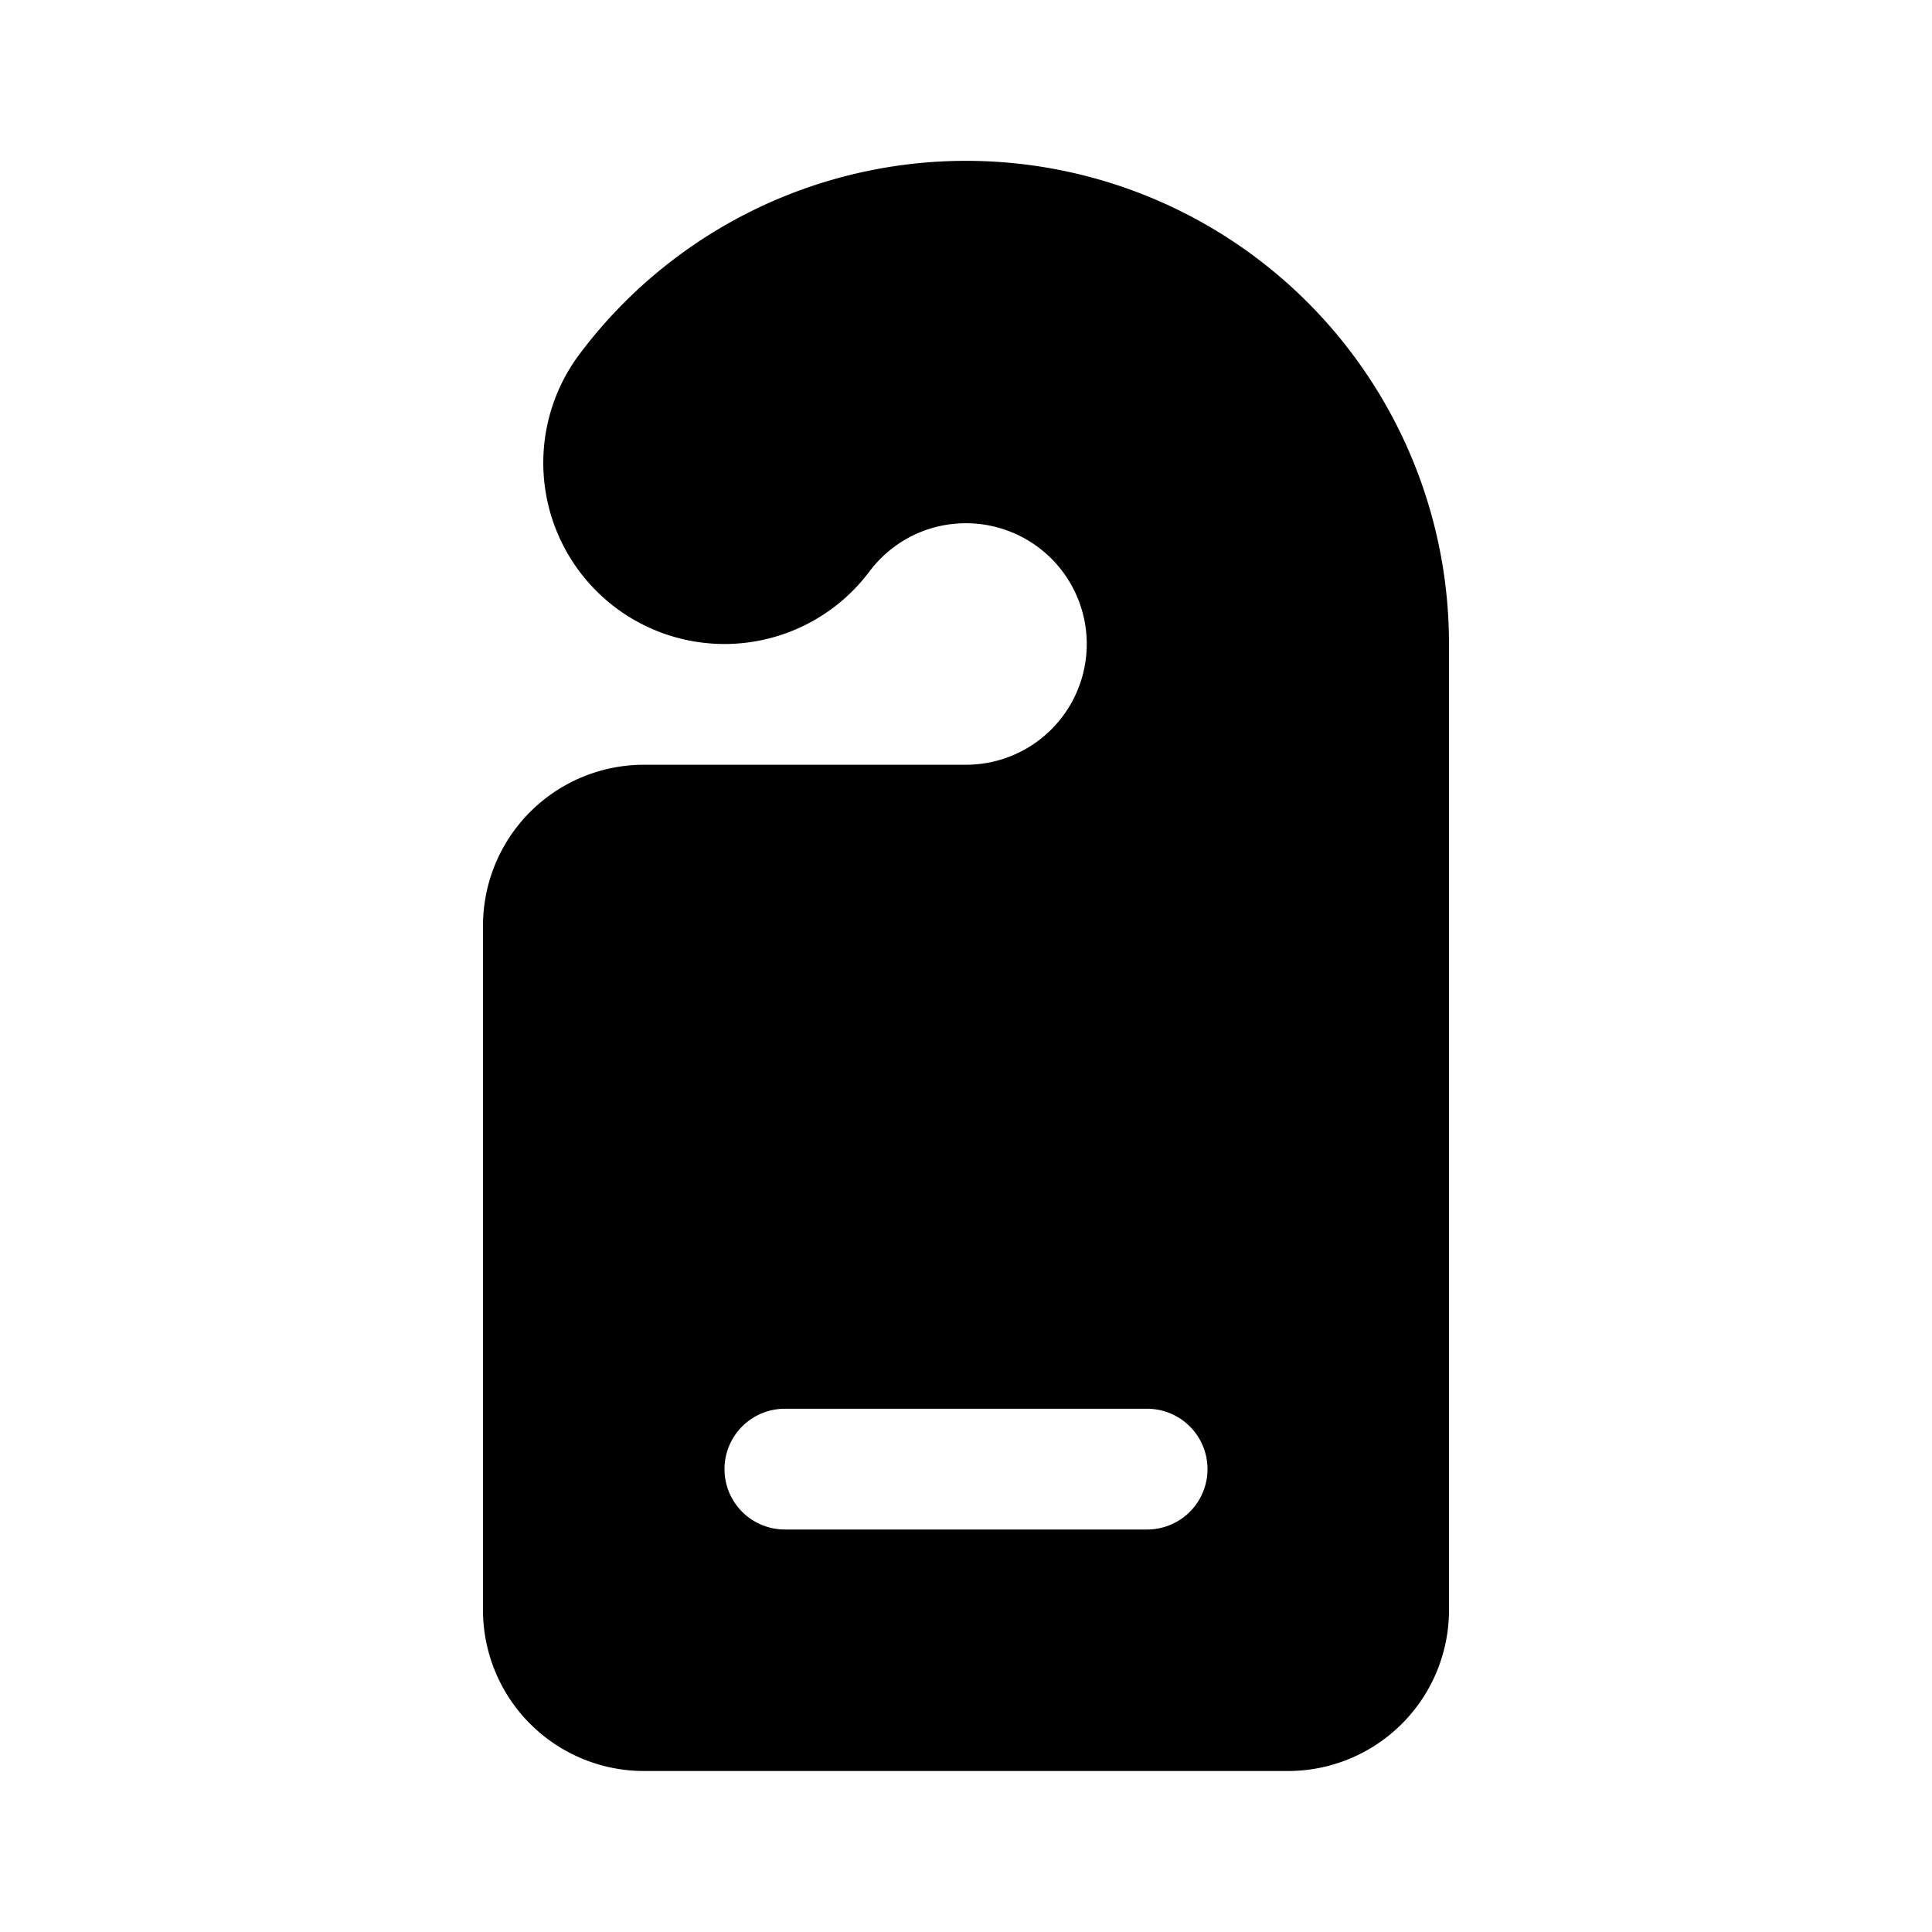 <?xml version="1.0" encoding="UTF-8"?>
<svg xmlns="http://www.w3.org/2000/svg" width="24" height="24" viewBox="0 0 24 24">
  <path fill="currentColor" d="M12 6.5c-.49 0-.924.232-1.201.601A2.25 2.25 0 0 1 7.2 4.398A6 6 0 0 1 18 8v12a2 2 0 0 1-2 2H8a2 2 0 0 1-2-2v-8.5a2 2 0 0 1 2-2h4a1.5 1.5 0 0 0 0-3m-2.25 11a.75.75 0 0 0 0 1.5h4.5a.75.75 0 0 0 0-1.5z"></path>
</svg>
